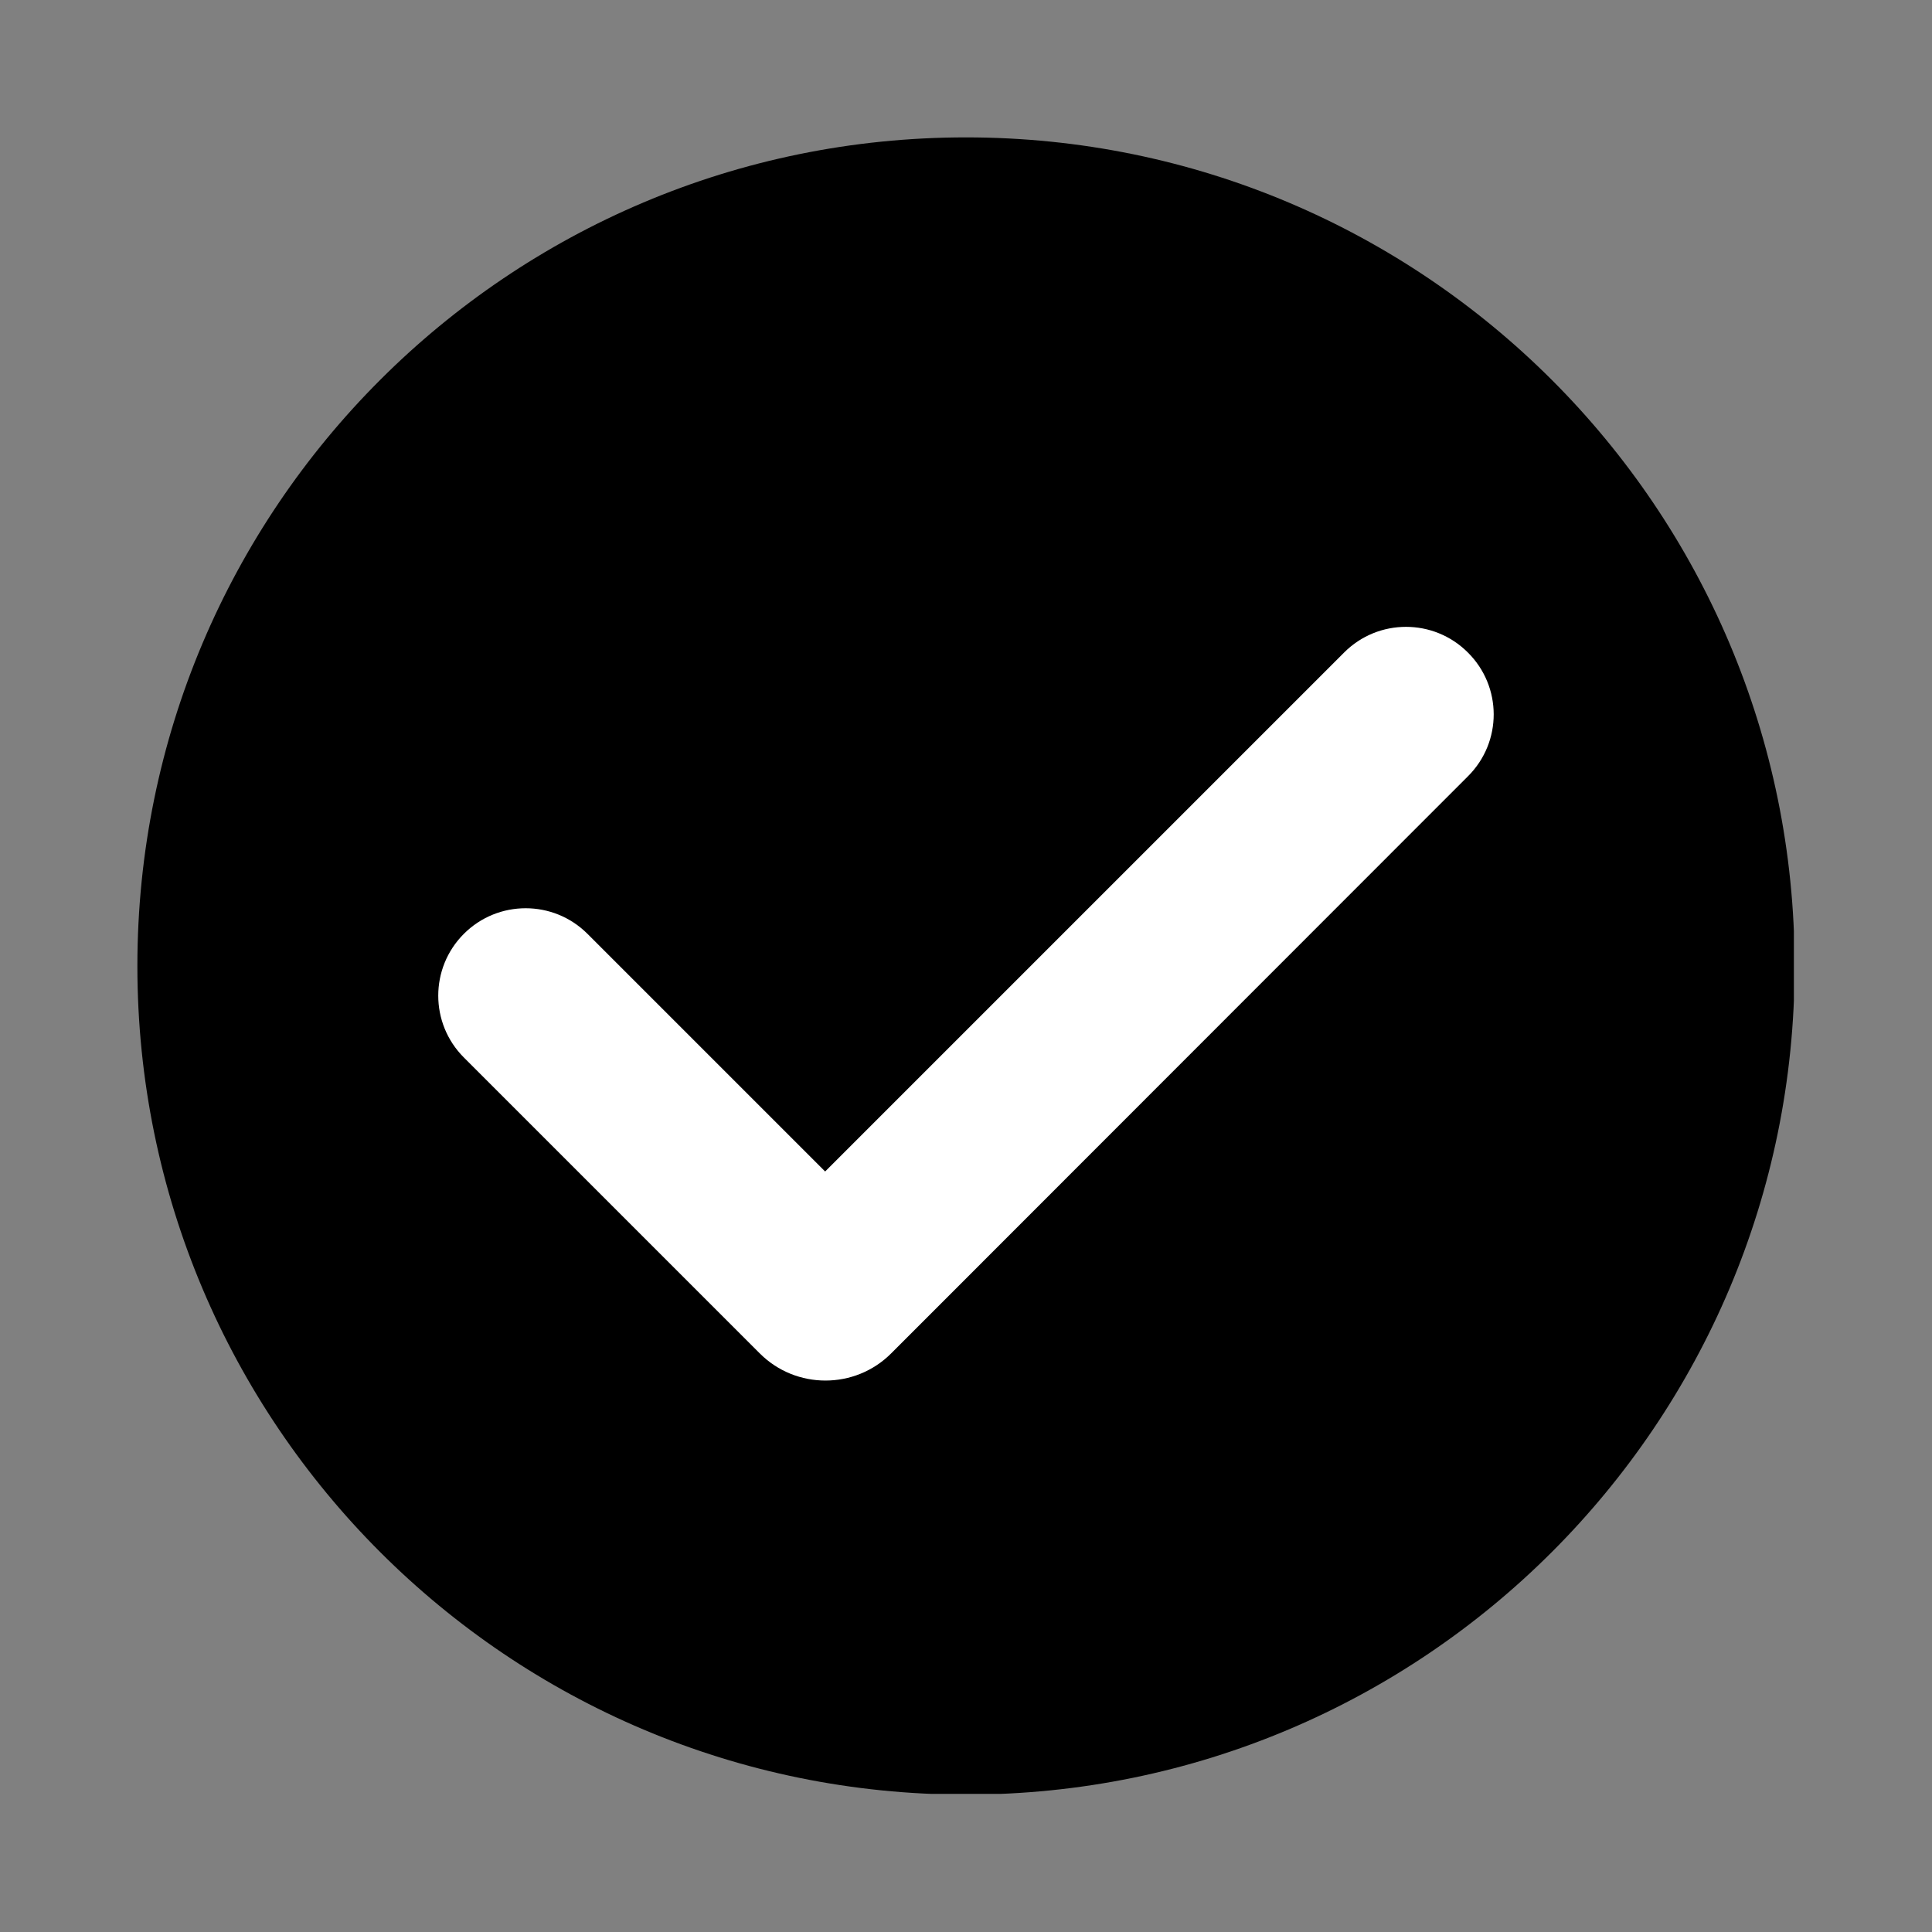 <svg version="1.0" preserveAspectRatio="xMidYMid meet" height="1080" viewBox="0 0 810 810" zoomAndPan="magnify" width="1080" xmlns:xlink="http://www.w3.org/1999/xlink" xmlns="http://www.w3.org/2000/svg"><rect x="0" y="0" width="810" height="810" fill="#808080" stroke="none"/><defs><clipPath id="30746c3d20"><path clip-rule="nonzero" d="M 57.598 57.598 L 752.098 57.598 L 752.098 752.098 L 57.598 752.098 Z M 57.598 57.598"></path></clipPath></defs><g clip-path="url(#30746c3d20)"><path fill-rule="nonzero" fill-opacity="1" d="M 752.402 405 C 752.402 596.902 596.902 752.402 405 752.402 C 213.094 752.402 57.598 596.902 57.598 405 C 57.598 213.094 213.094 57.598 405 57.598 C 596.902 57.598 752.402 213.094 752.402 405 Z M 752.402 405" fill="#000000"></path></g><path fill-rule="nonzero" fill-opacity="1" d="M 615.523 325.375 L 397.91 543.125 L 373.594 567.445 C 358.445 582.59 333.711 582.59 318.566 567.445 L 194.473 443.352 C 180.16 429.039 180.16 405.832 194.473 391.52 C 208.785 377.207 231.992 377.207 246.305 391.52 L 345.941 491.156 L 563.555 273.543 C 577.867 259.23 601.074 259.23 615.387 273.543 C 629.836 287.855 629.836 311.062 615.523 325.375 Z M 615.523 325.375" fill="#ffffff"></path></svg>
